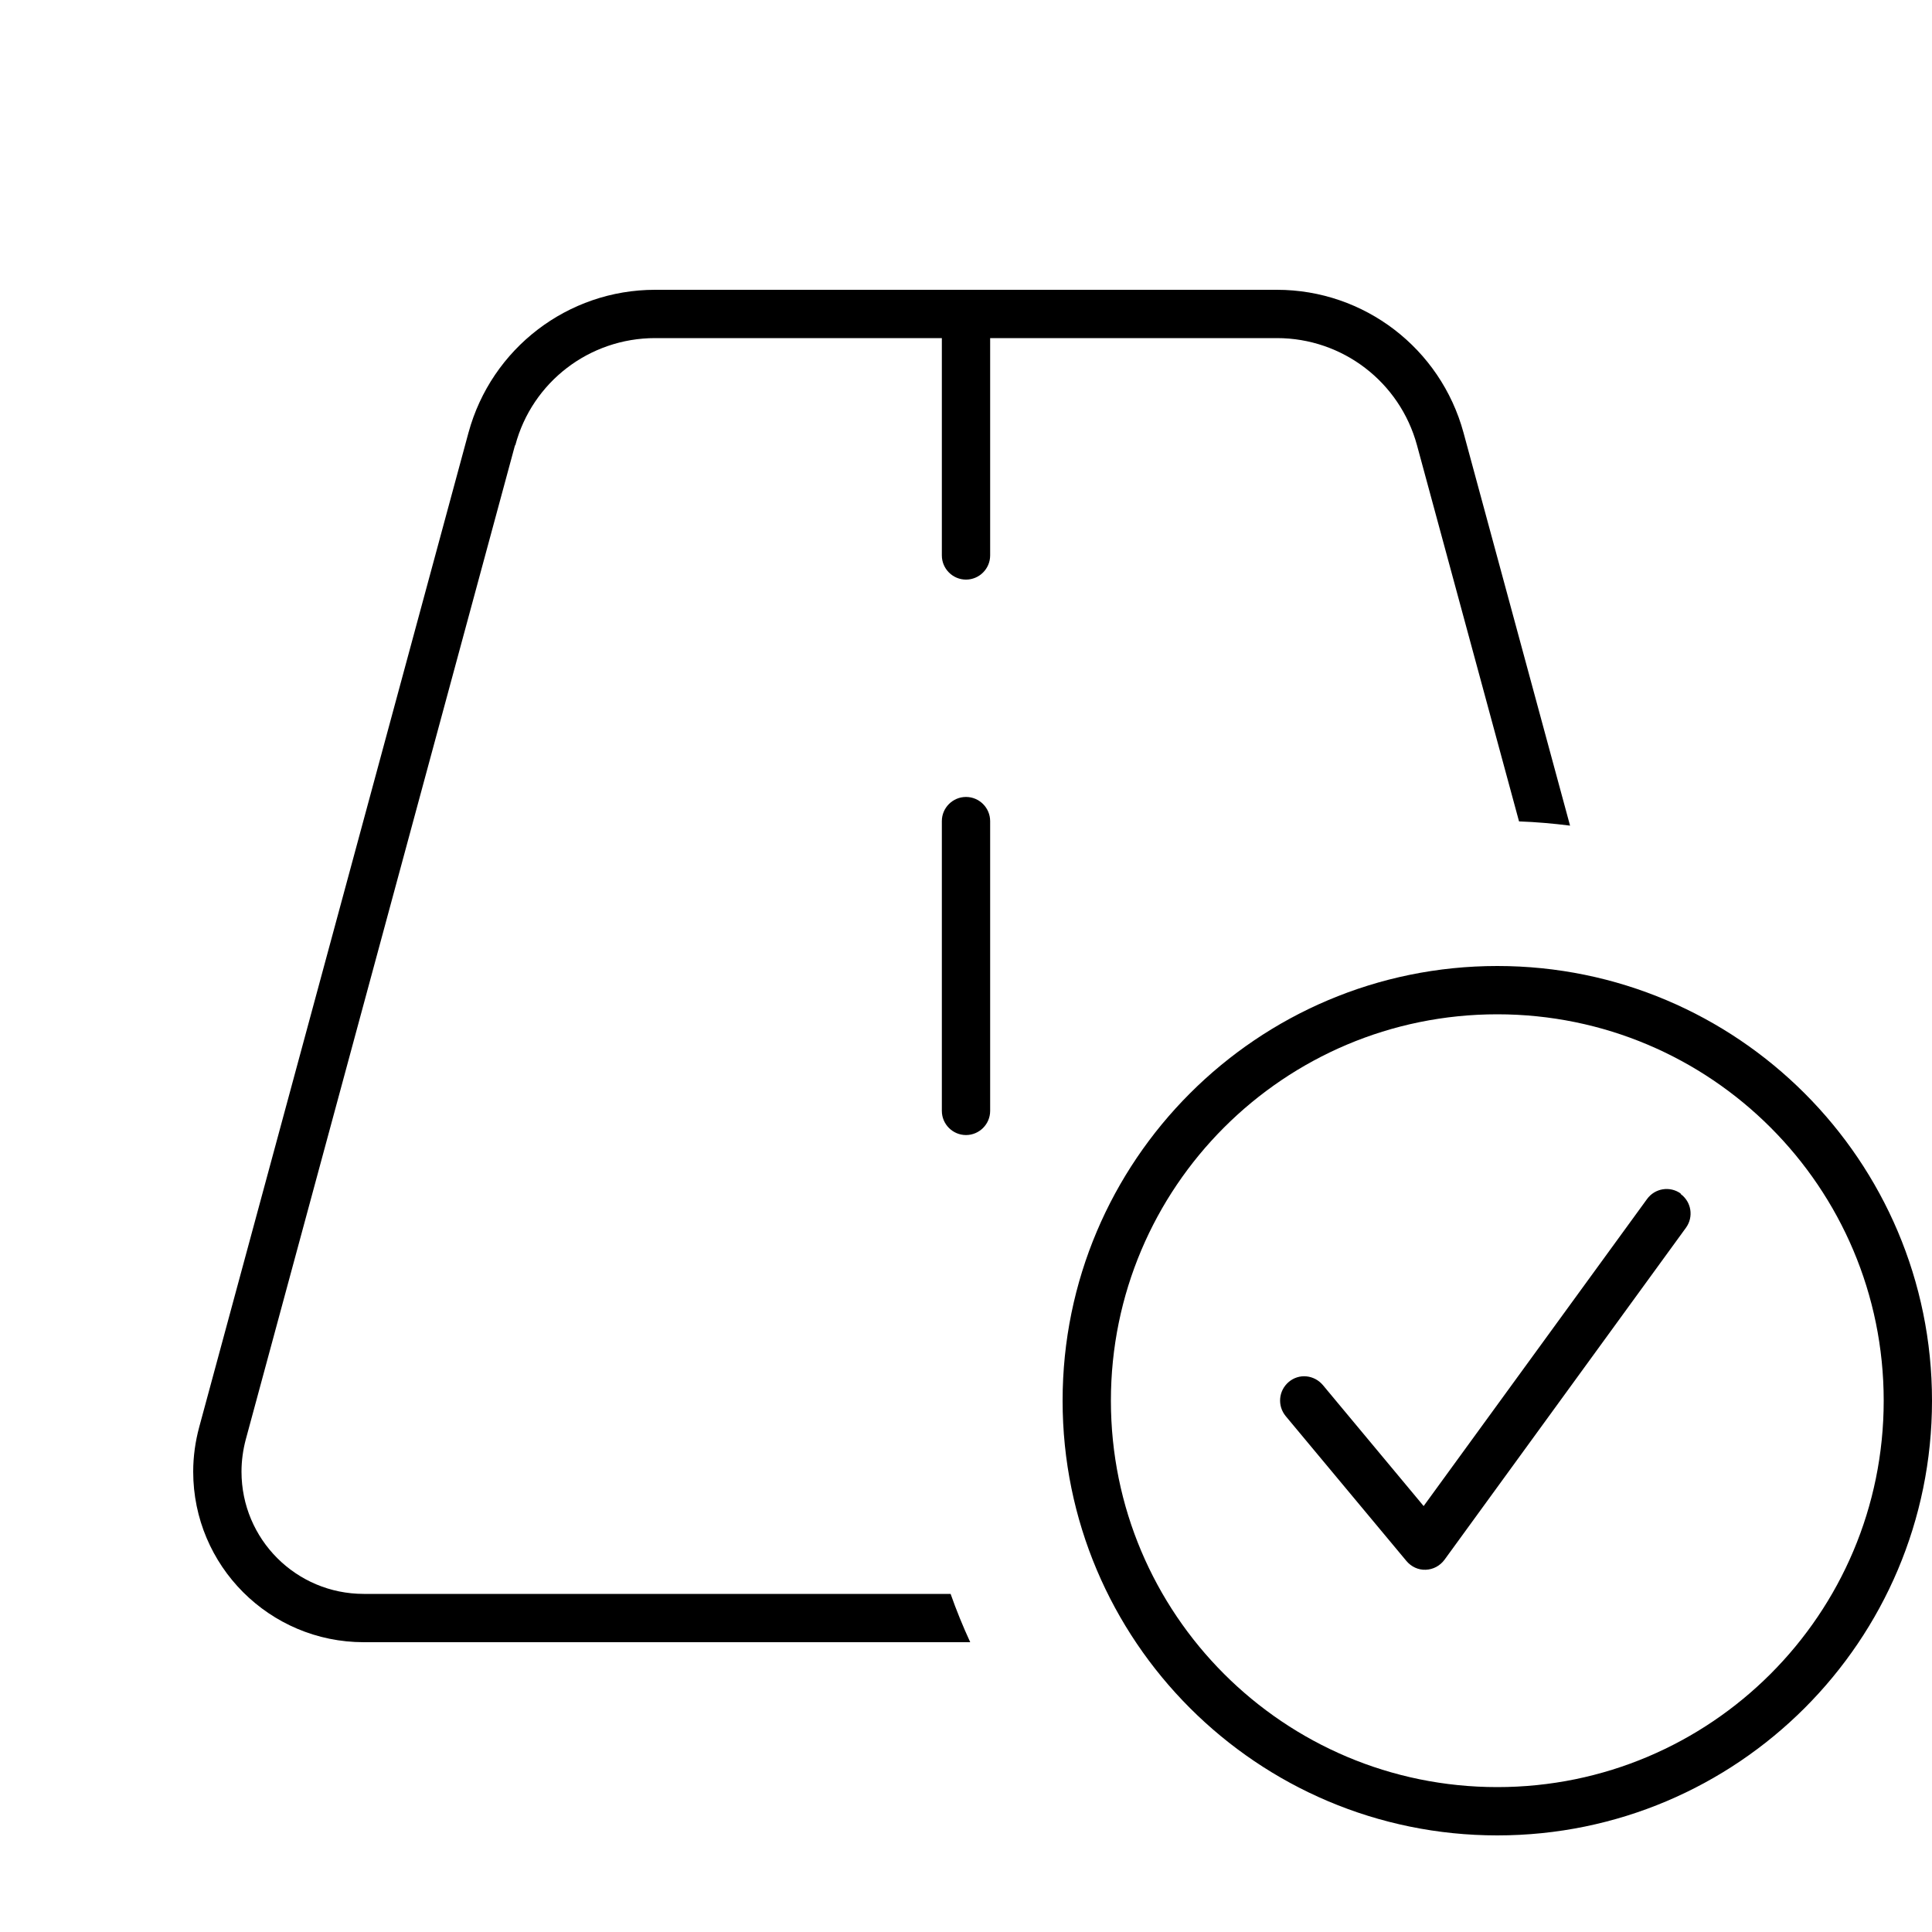 <svg xmlns="http://www.w3.org/2000/svg" viewBox="0 0 640 640"><!--! Font Awesome Pro 7.1.0 by @fontawesome - https://fontawesome.com License - https://fontawesome.com/license (Commercial License) Copyright 2025 Fonticons, Inc. --><path fill="currentColor" d="M170.6 147.5L81.4 476.9C80.5 480.3 80 483.9 80 487.5C80 509.9 98.1 528 120.5 528L314.9 528C316.8 533.4 319 538.8 321.4 544L120.5 544C89.3 544 64 518.7 64 487.5C64 482.5 64.7 477.5 66 472.7L155.2 143.3C162.8 115.4 188.1 96 217 96L423 96C451.9 96 477.2 115.4 484.8 143.3L520.1 273.5C514.5 272.8 508.9 272.3 503.2 272.1L469.4 147.5C463.7 126.5 444.7 112 423 112L328 112L328 184C328 188.4 324.4 192 320 192C315.6 192 312 188.4 312 184L312 112L217 112C195.3 112 176.3 126.5 170.7 147.5zM320 264C324.4 264 328 267.6 328 272L328 368C328 372.4 324.4 376 320 376C315.6 376 312 372.4 312 368L312 272C312 267.6 315.6 264 320 264zM496 592C566.7 592 624 534.7 624 464C624 393.3 566.7 336 496 336C425.3 336 368 393.3 368 464C368 534.7 425.3 592 496 592zM496 320C575.5 320 640 384.5 640 464C640 543.5 575.5 608 496 608C416.5 608 352 543.5 352 464C352 384.5 416.5 320 496 320zM556.7 395.5C560.3 398.1 561.1 403.1 558.5 406.7L478.5 516.7C477 518.7 474.8 519.9 472.3 520C469.8 520.1 467.5 519 465.9 517.1L425.9 469.1C423.1 465.7 423.5 460.7 426.9 457.8C430.3 454.9 435.3 455.4 438.2 458.8L471.6 498.9L545.6 397.2C548.2 393.6 553.2 392.8 556.8 395.4z"/></svg>